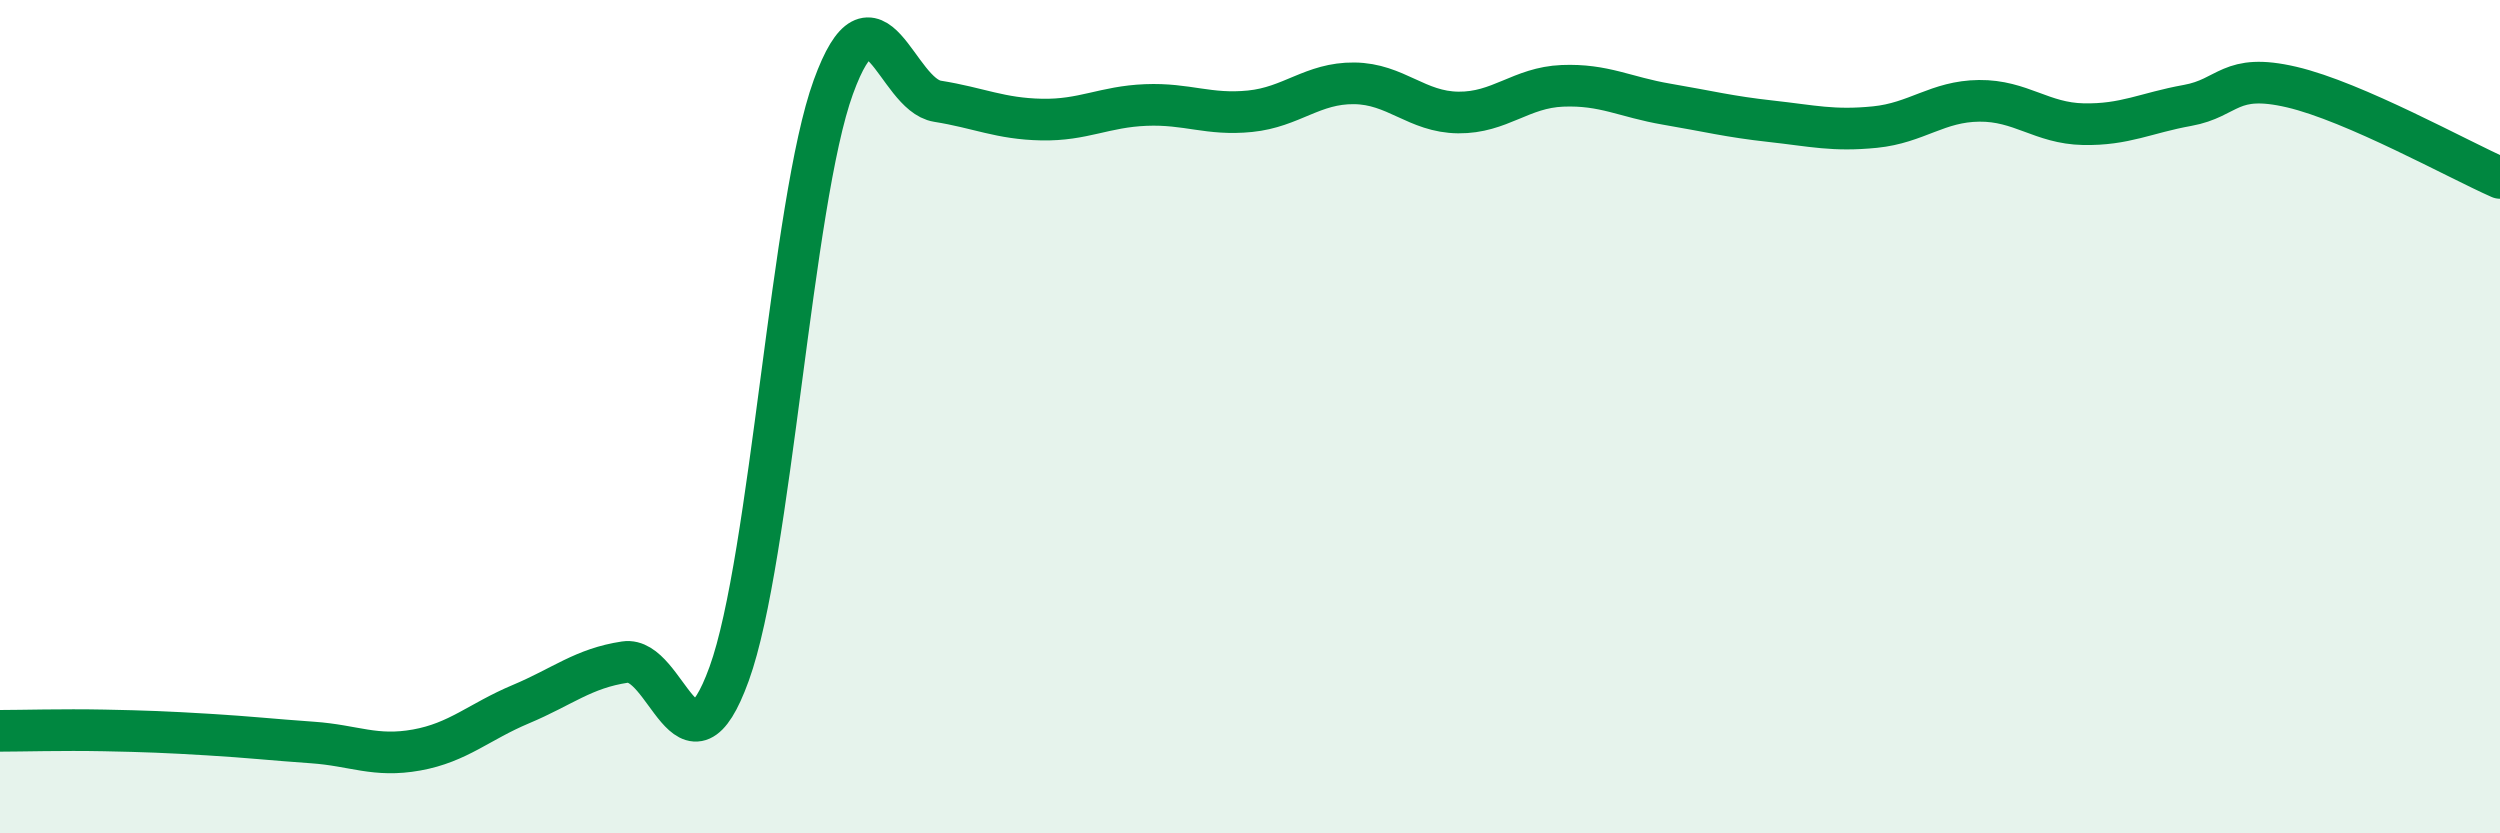 
    <svg width="60" height="20" viewBox="0 0 60 20" xmlns="http://www.w3.org/2000/svg">
      <path
        d="M 0,17.54 C 0.5,17.54 1.5,17.51 2.5,17.53 C 3.5,17.55 4,17.57 5,17.63 C 6,17.69 6.5,17.75 7.5,17.82 C 8.5,17.89 9,18.18 10,18 C 11,17.82 11.5,17.32 12.5,16.9 C 13.5,16.48 14,16.04 15,15.89 C 16,15.74 16.5,18.93 17.5,16.17 C 18.5,13.41 19,4.84 20,2.09 C 21,-0.66 21.5,2.27 22.5,2.43 C 23.5,2.59 24,2.85 25,2.87 C 26,2.89 26.5,2.56 27.5,2.52 C 28.5,2.48 29,2.77 30,2.67 C 31,2.57 31.5,1.99 32.5,2 C 33.5,2.01 34,2.69 35,2.7 C 36,2.71 36.5,2.1 37.5,2.06 C 38.5,2.02 39,2.33 40,2.5 C 41,2.67 41.5,2.8 42.5,2.91 C 43.5,3.02 44,3.15 45,3.05 C 46,2.95 46.5,2.43 47.5,2.42 C 48.5,2.41 49,2.96 50,2.98 C 51,3 51.5,2.71 52.5,2.53 C 53.5,2.35 53.5,1.74 55,2.09 C 56.5,2.44 59,3.83 60,4.27L60 20L0 20Z"
        fill="#008740"
        opacity="0.1"
        stroke-linecap="round"
        stroke-linejoin="round"
      />
      <path
        d="M 0,17.54 C 0.5,17.54 1.5,17.51 2.5,17.53 C 3.5,17.55 4,17.57 5,17.63 C 6,17.69 6.5,17.75 7.5,17.82 C 8.5,17.89 9,18.18 10,18 C 11,17.82 11.5,17.32 12.5,16.9 C 13.5,16.48 14,16.04 15,15.89 C 16,15.74 16.5,18.93 17.5,16.17 C 18.5,13.41 19,4.84 20,2.09 C 21,-0.66 21.5,2.27 22.5,2.43 C 23.5,2.59 24,2.85 25,2.87 C 26,2.89 26.5,2.56 27.5,2.52 C 28.5,2.48 29,2.77 30,2.67 C 31,2.57 31.5,1.99 32.5,2 C 33.5,2.01 34,2.69 35,2.7 C 36,2.71 36.5,2.1 37.5,2.06 C 38.5,2.02 39,2.33 40,2.5 C 41,2.67 41.5,2.8 42.5,2.91 C 43.5,3.02 44,3.15 45,3.05 C 46,2.95 46.5,2.43 47.5,2.42 C 48.5,2.41 49,2.96 50,2.98 C 51,3 51.5,2.71 52.5,2.53 C 53.5,2.35 53.5,1.74 55,2.09 C 56.5,2.44 59,3.83 60,4.27"
        stroke="#008740"
        stroke-width="1"
        fill="none"
        stroke-linecap="round"
        stroke-linejoin="round"
      />
    </svg>
  